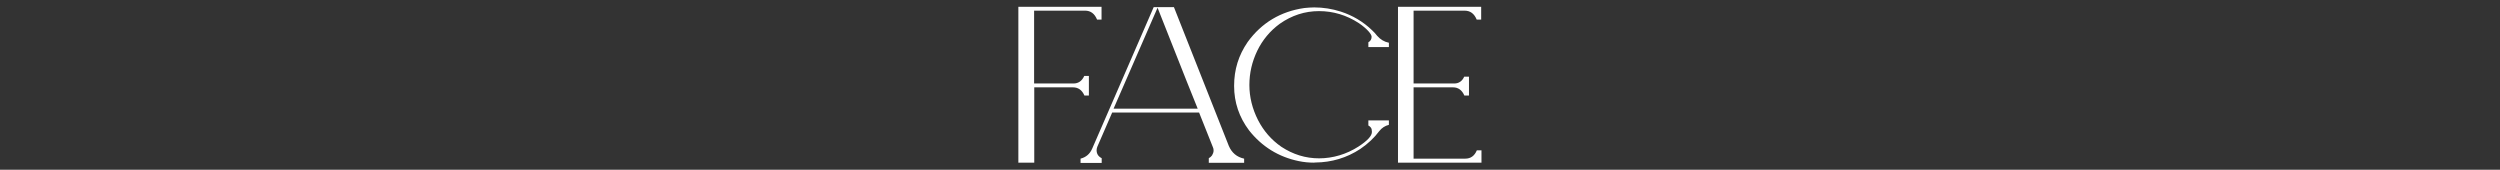 <?xml version="1.0" encoding="UTF-8"?> <svg xmlns="http://www.w3.org/2000/svg" xmlns:xlink="http://www.w3.org/1999/xlink" id="Layer_1" version="1.1" viewBox="0 0 1620 110"><rect x="0" y="0" width="1620" height="110" fill="#333333" stroke="none"/><defs><style> .st0 { fill: none; } .st1 { fill: #fff; } .st2 { clip-path: url(#clippath); } </style><clipPath id="clippath"><rect class="st0" x="659.9" y="4.4" width="300.3" height="101.1"></rect></clipPath></defs><g class="st2"><path class="st1" d="M905.9,105.5V4.4h53.9v8.3h-2.9c-1.6-3.9-4.2-5.8-7.9-5.8h-33v47.2h26.4c2.9,0,5.1-1.5,6.4-4.4h3.1v12.2h-3c-1.5-3.5-4-5.3-7.3-5.3h-25.6v46.2h33.5c3.5,0,6-1.8,7.5-5.4h3v8h-54.2ZM851.7,105.4c-3.4,0-6.8-.3-10.1-1-13.1-2.7-23.9-9.4-32.2-19.9-6.4-8.5-9.7-18.1-9.7-28.8s2.9-19.9,8.8-28.5c9.1-12.5,21.4-19.8,36.7-22,2.1-.2,4.3-.4,6.4-.4,5.8,0,11.5.9,17.2,2.7,7.7,2.5,14.5,6.5,20.3,12.1,1.2,1.1,2.3,2.3,3.3,3.6,2.1,2.4,4.6,3.9,7.6,4.5v2.8h-13.3v-3.1c1.4-.8,2.1-2,2.1-3.6s-2.8-5.1-8.4-8.9c-7.9-5.1-16.5-7.7-25.7-7.7-9.2,0-17.7,2.8-25.4,8.2-6.3,4.6-11.2,10.5-14.6,17.5-3.4,7.1-5.1,14.4-5.1,22.2s1.9,15.4,5.6,22.7c3.6,7,8.6,12.8,15.1,17.3,7.6,5,15.7,7.5,24.5,7.5s17.7-2.6,25.6-7.7c5.8-3.8,8.6-6.9,8.6-9.4s-.8-3.3-2.3-4.2v-3.3h13.3v2.9c-2.5.6-4.6,2-6.2,4-3.2,4.3-7.3,8.2-12.3,11.6-8.8,5.8-18.6,8.7-29.1,8.8h-.7ZM750.1,5l-28.5,65.4h54.5c-1-2.3-9.7-24.1-26-65.4M783.3,105.6v-3.1c.8-.4,1.5-1,2.1-1.8.6-1,1-2.1,1-3.1s-.1-1.4-.4-2.1l-9-22.6h-56.3l-9.6,22.1c-.3.8-.5,1.6-.5,2.3,0,2.4,1.1,4.1,3.3,5.2v3.1h-13.7v-2.8c3.5-.9,6-3,7.5-6.4l39.9-91.8h13.1l35.6,90c1.9,4.4,5.2,7.2,9.9,8.2v2.7h-22.9ZM659.9,105.5V4.4h53.9v8.3h-2.9c-1.6-3.9-4.2-5.8-7.8-5.8h-33v47.2h25.5c3.2,0,5.5-1.6,7-4.9h3v12.7h-2.9c-1.5-3.5-4-5.3-7.4-5.3h-25.1v48.8h-10.1Z"></path></g></svg> 